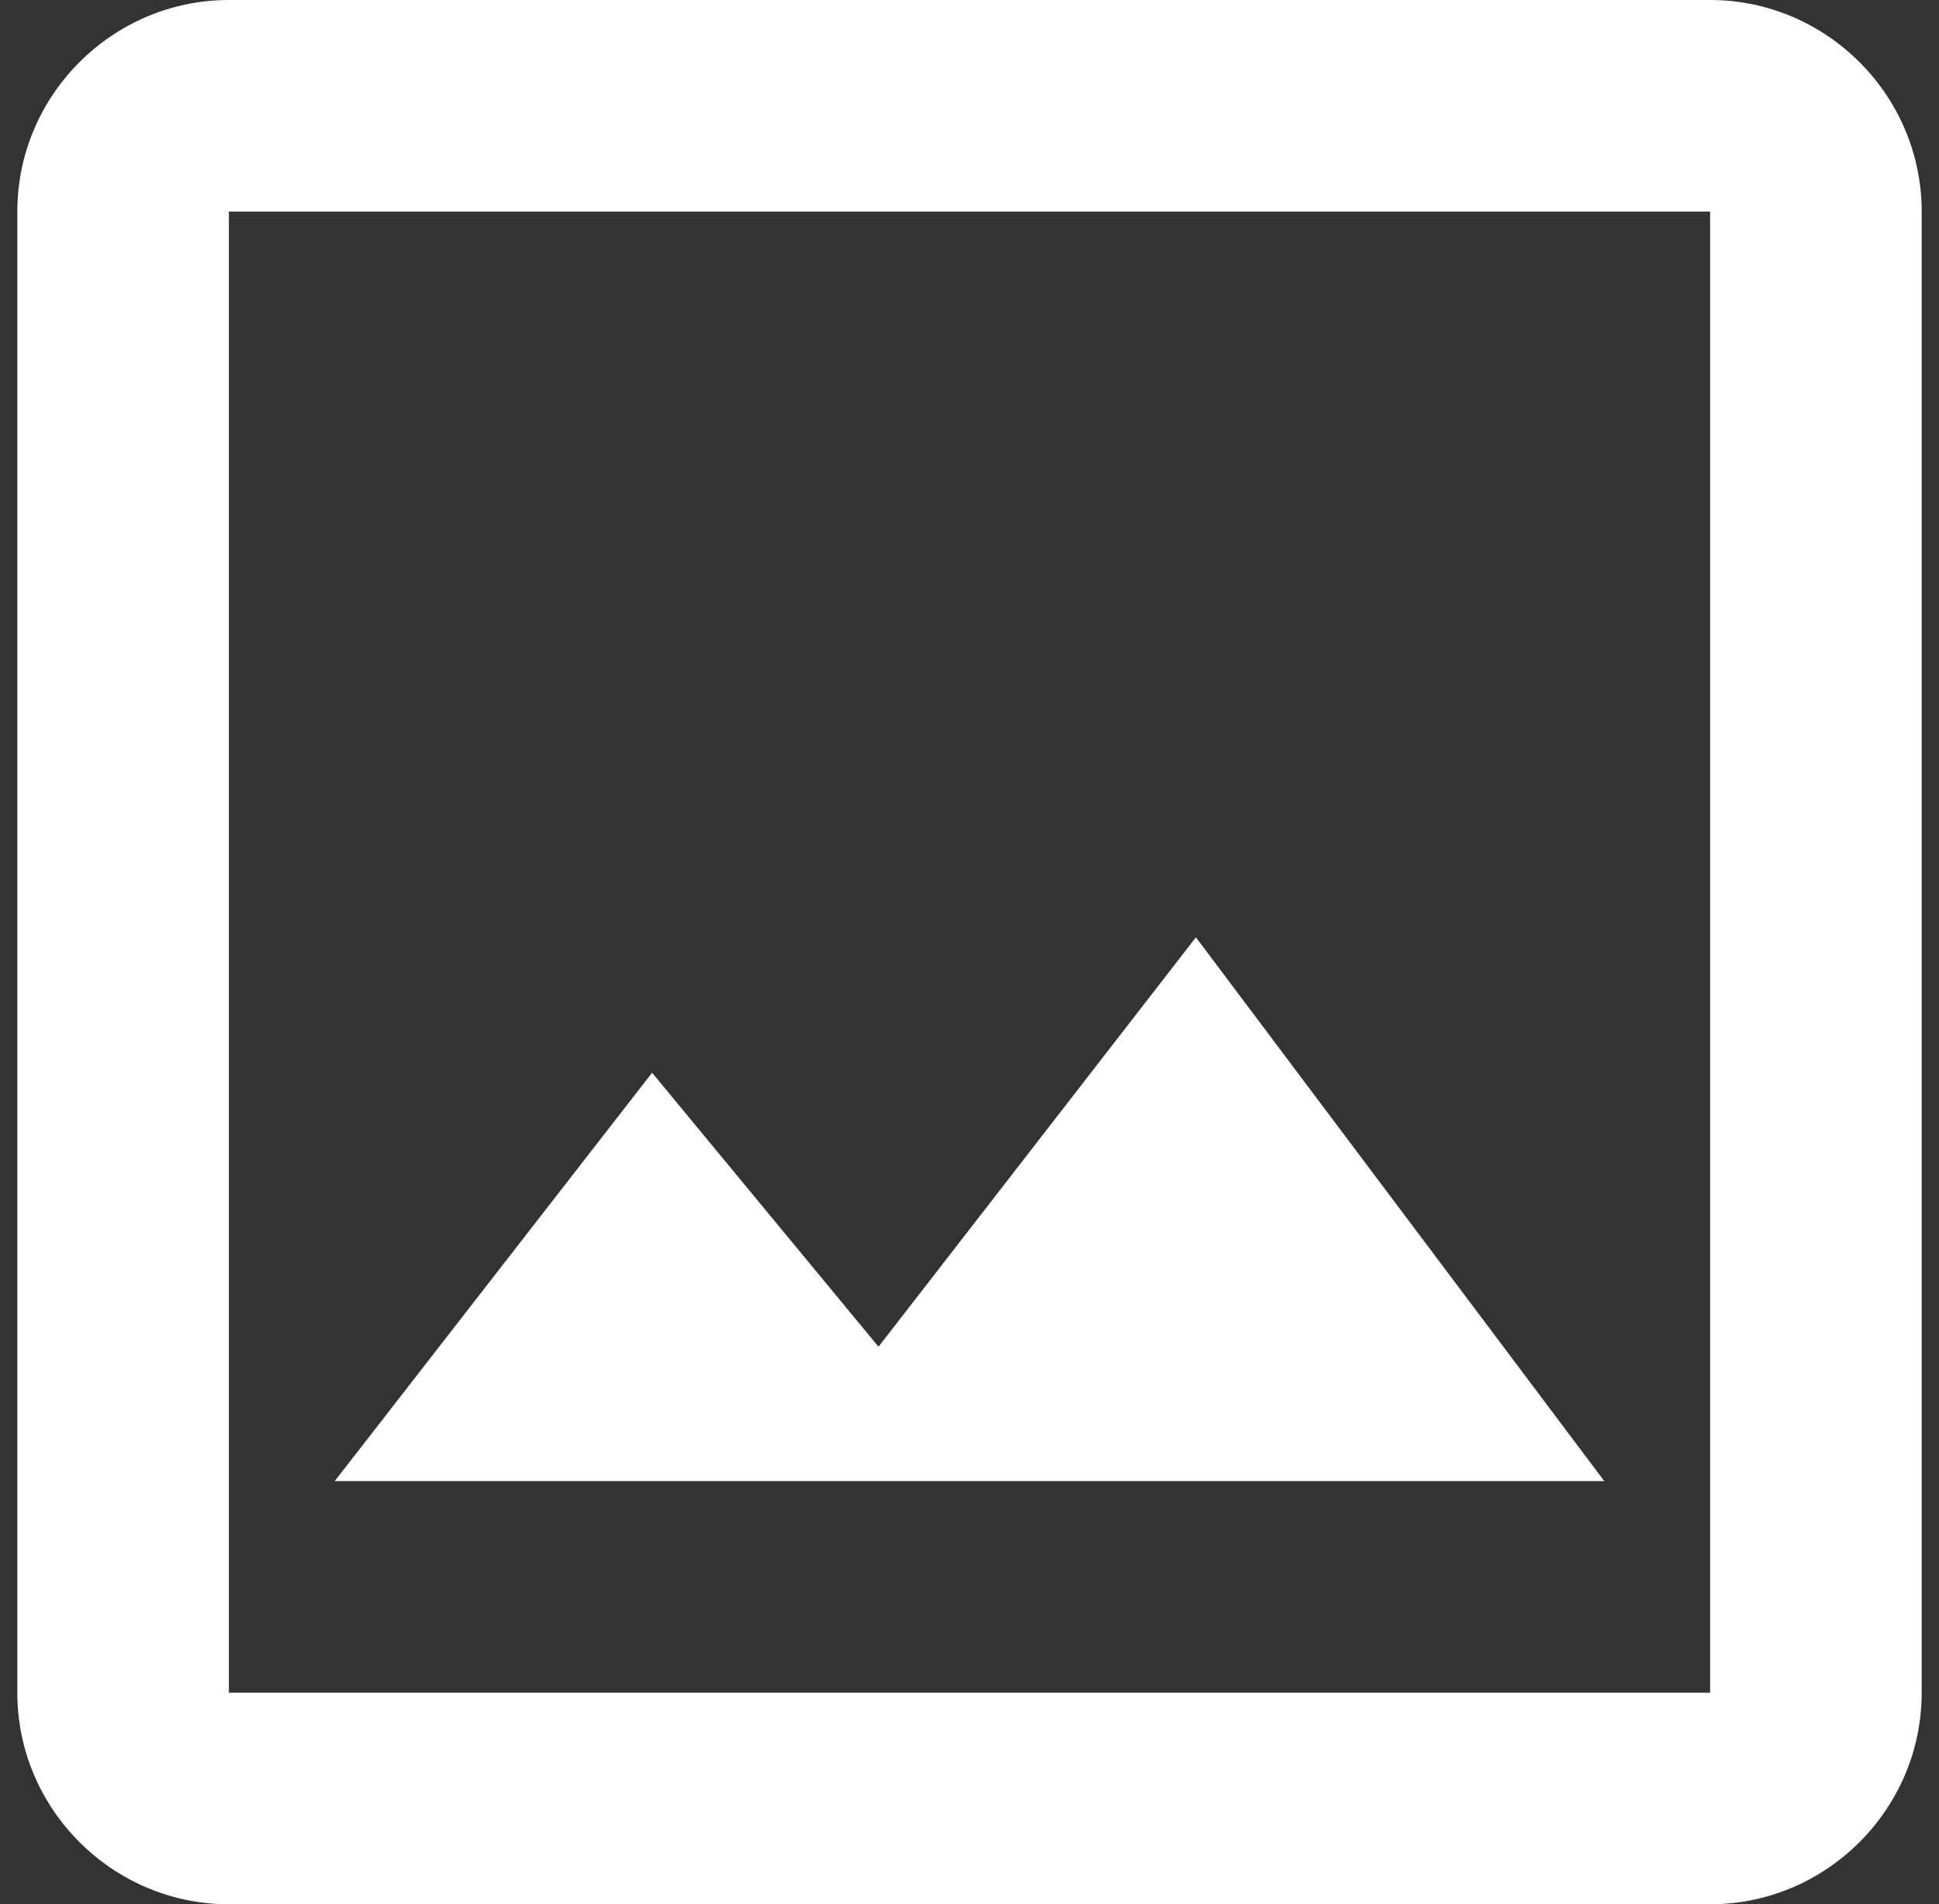 <svg width="56" height="55" viewBox="0 0 56 55" fill="none" xmlns="http://www.w3.org/2000/svg">
<rect x="0" y="0" width="56" height="55" fill="#333333" stroke="none"/>
<path d="M49.389 6.111V48.889H6.611V6.111H49.389ZM49.389 0H6.611C3.25 0 0.5 2.75 0.5 6.111V48.889C0.5 52.25 3.25 55 6.611 55H49.389C52.75 55 55.5 52.25 55.5 48.889V6.111C55.5 2.75 52.75 0 49.389 0ZM34.539 27.072L25.372 38.897L18.833 30.983L9.667 42.778H46.333L34.539 27.072Z" fill="white"/>
</svg>
